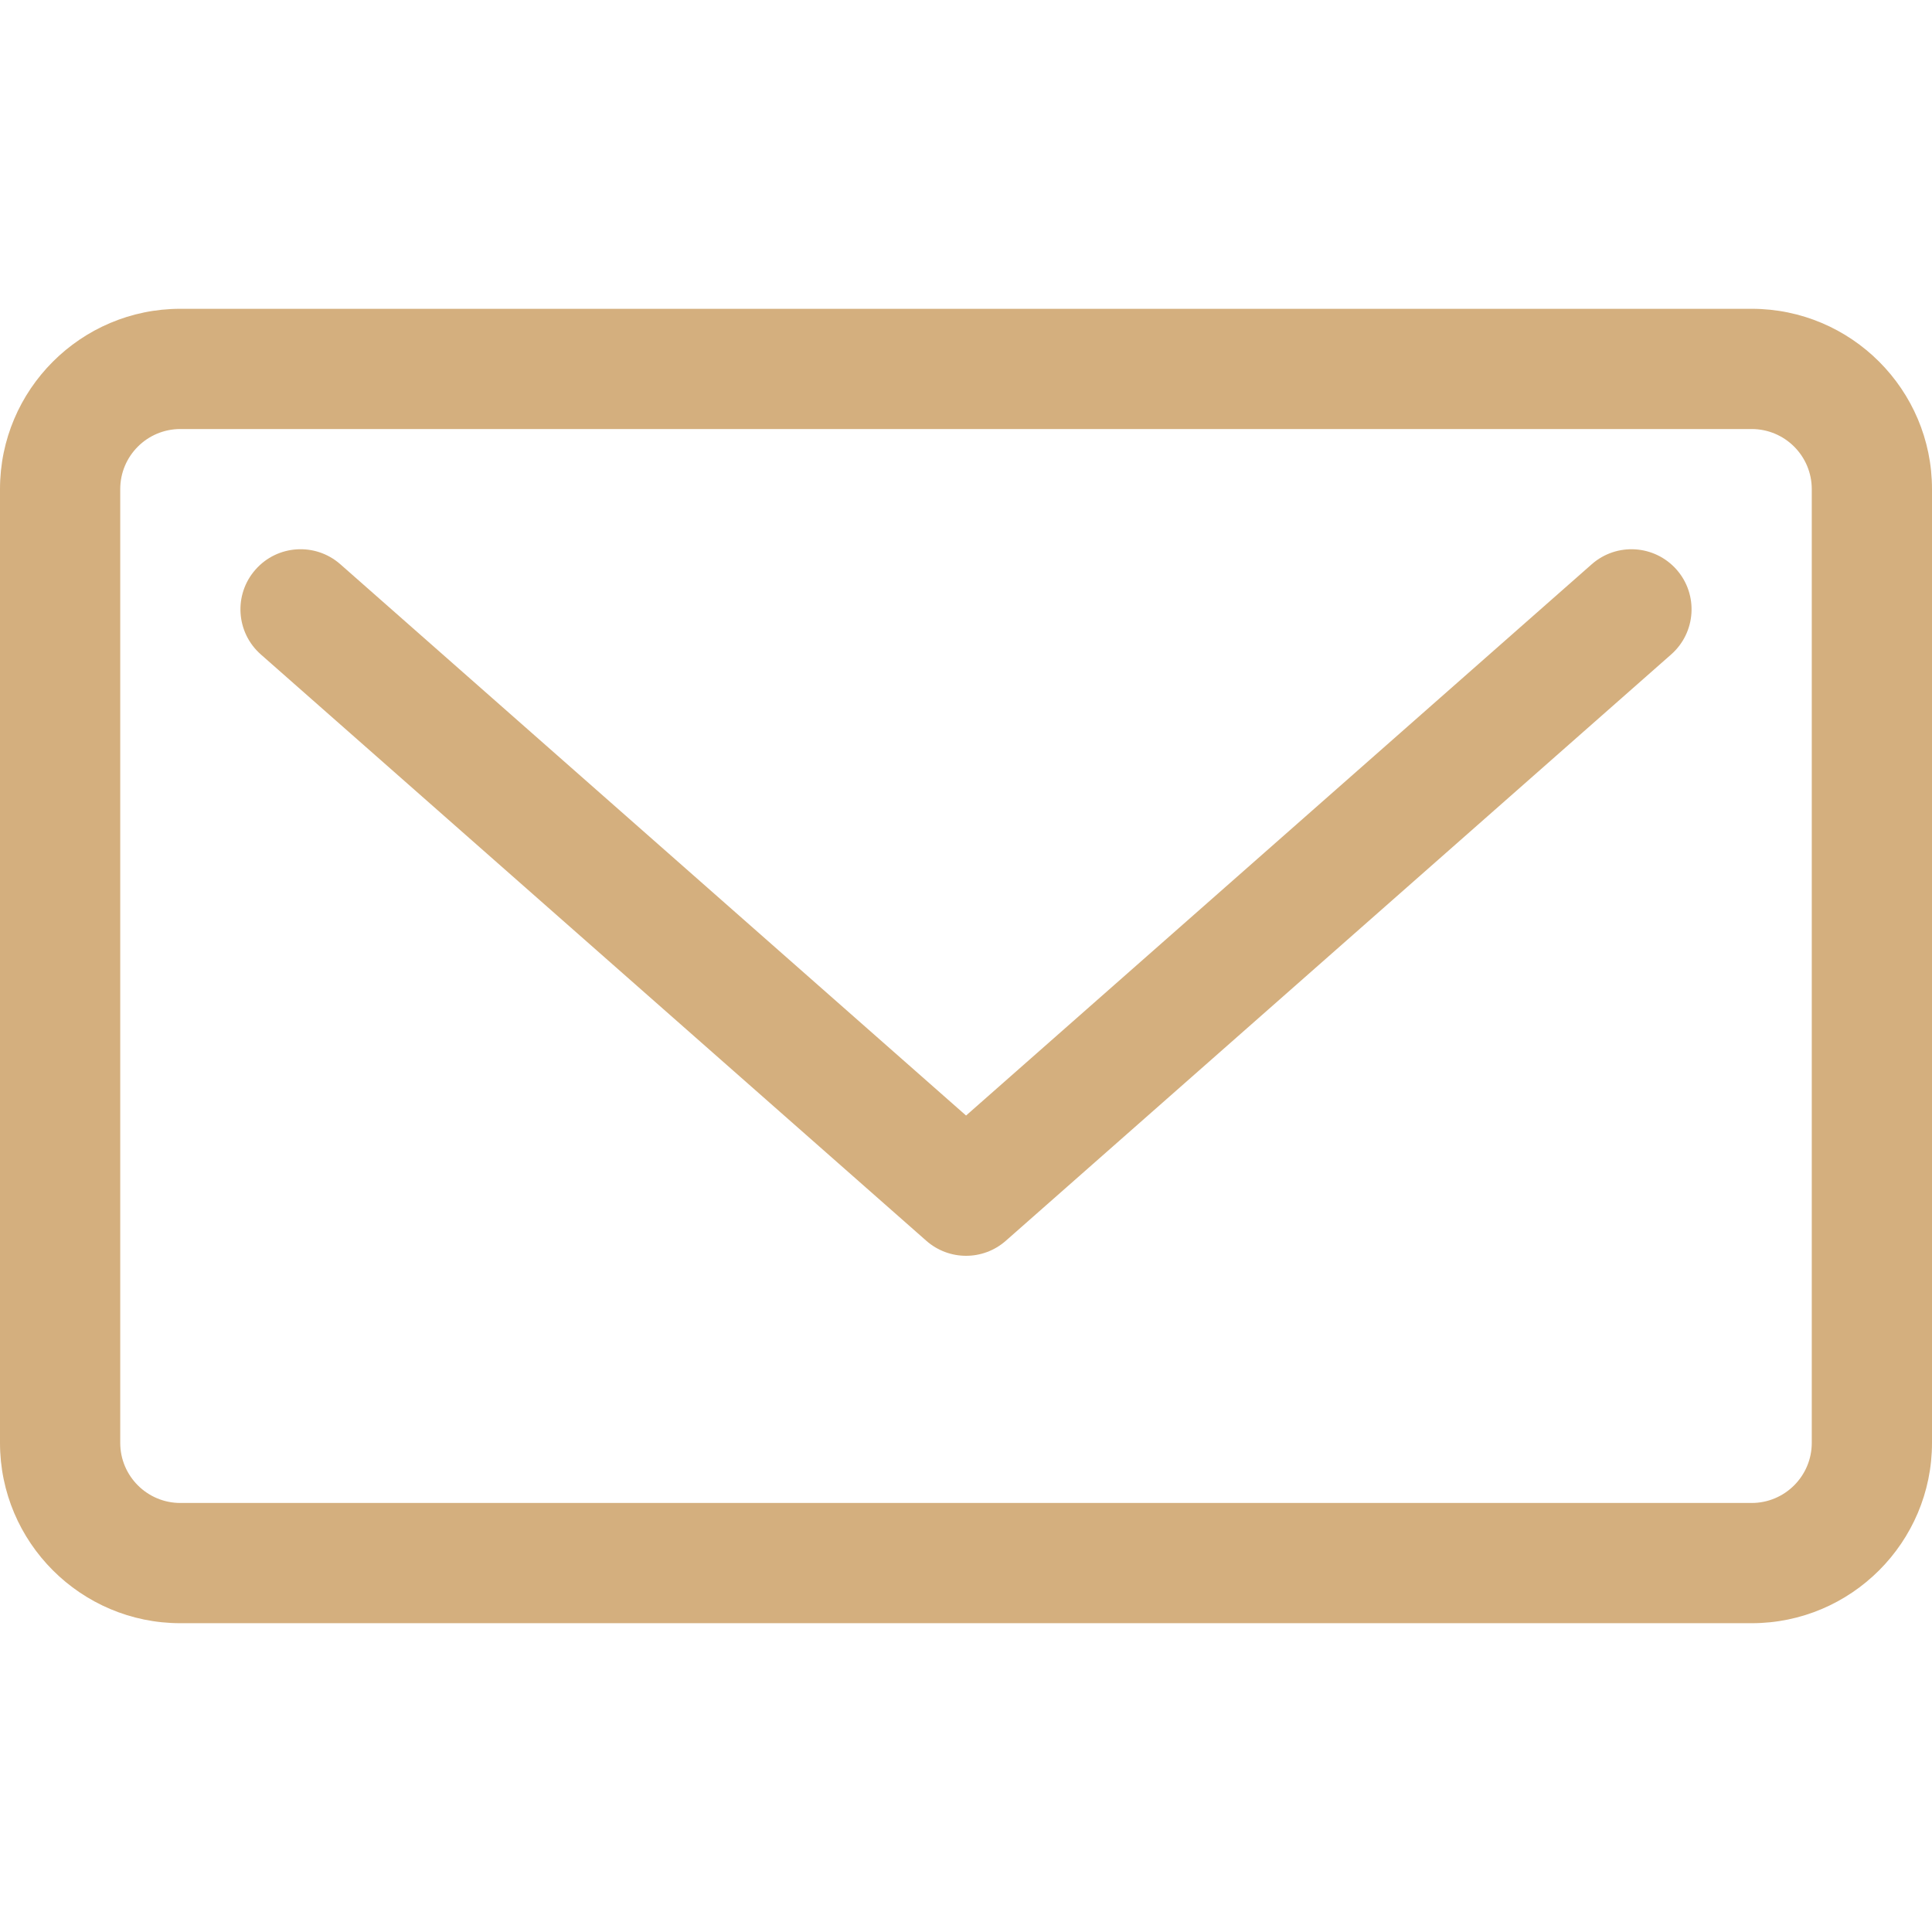 <svg width="30" height="30" viewBox="0 0 30 30" fill="none" xmlns="http://www.w3.org/2000/svg">
<path d="M24.716 8.762L15.001 17.322L5.284 8.761C4.897 8.421 4.307 8.458 3.967 8.845C3.626 9.231 3.663 9.821 4.05 10.162L14.384 19.267C14.56 19.422 14.781 19.5 15.001 19.5C15.222 19.5 15.442 19.422 15.618 19.267L25.95 10.162C26.337 9.821 26.374 9.231 26.034 8.845C25.692 8.458 25.103 8.421 24.716 8.762Z" fill="#D4AF7E"/>
<path d="M27.2 4.795H2.8C1.256 4.795 0 6.051 0 7.595V22.405C0 23.949 1.256 25.205 2.8 25.205H27.2C28.744 25.205 30 23.949 30 22.405V7.595C30 6.051 28.744 4.795 27.2 4.795ZM28.133 22.405C28.133 22.919 27.715 23.338 27.2 23.338H2.8C2.285 23.338 1.867 22.919 1.867 22.405V7.595C1.867 7.08 2.285 6.662 2.8 6.662H27.2C27.715 6.662 28.133 7.08 28.133 7.595V22.405Z" fill="#D4AF7E"/>
</svg>
